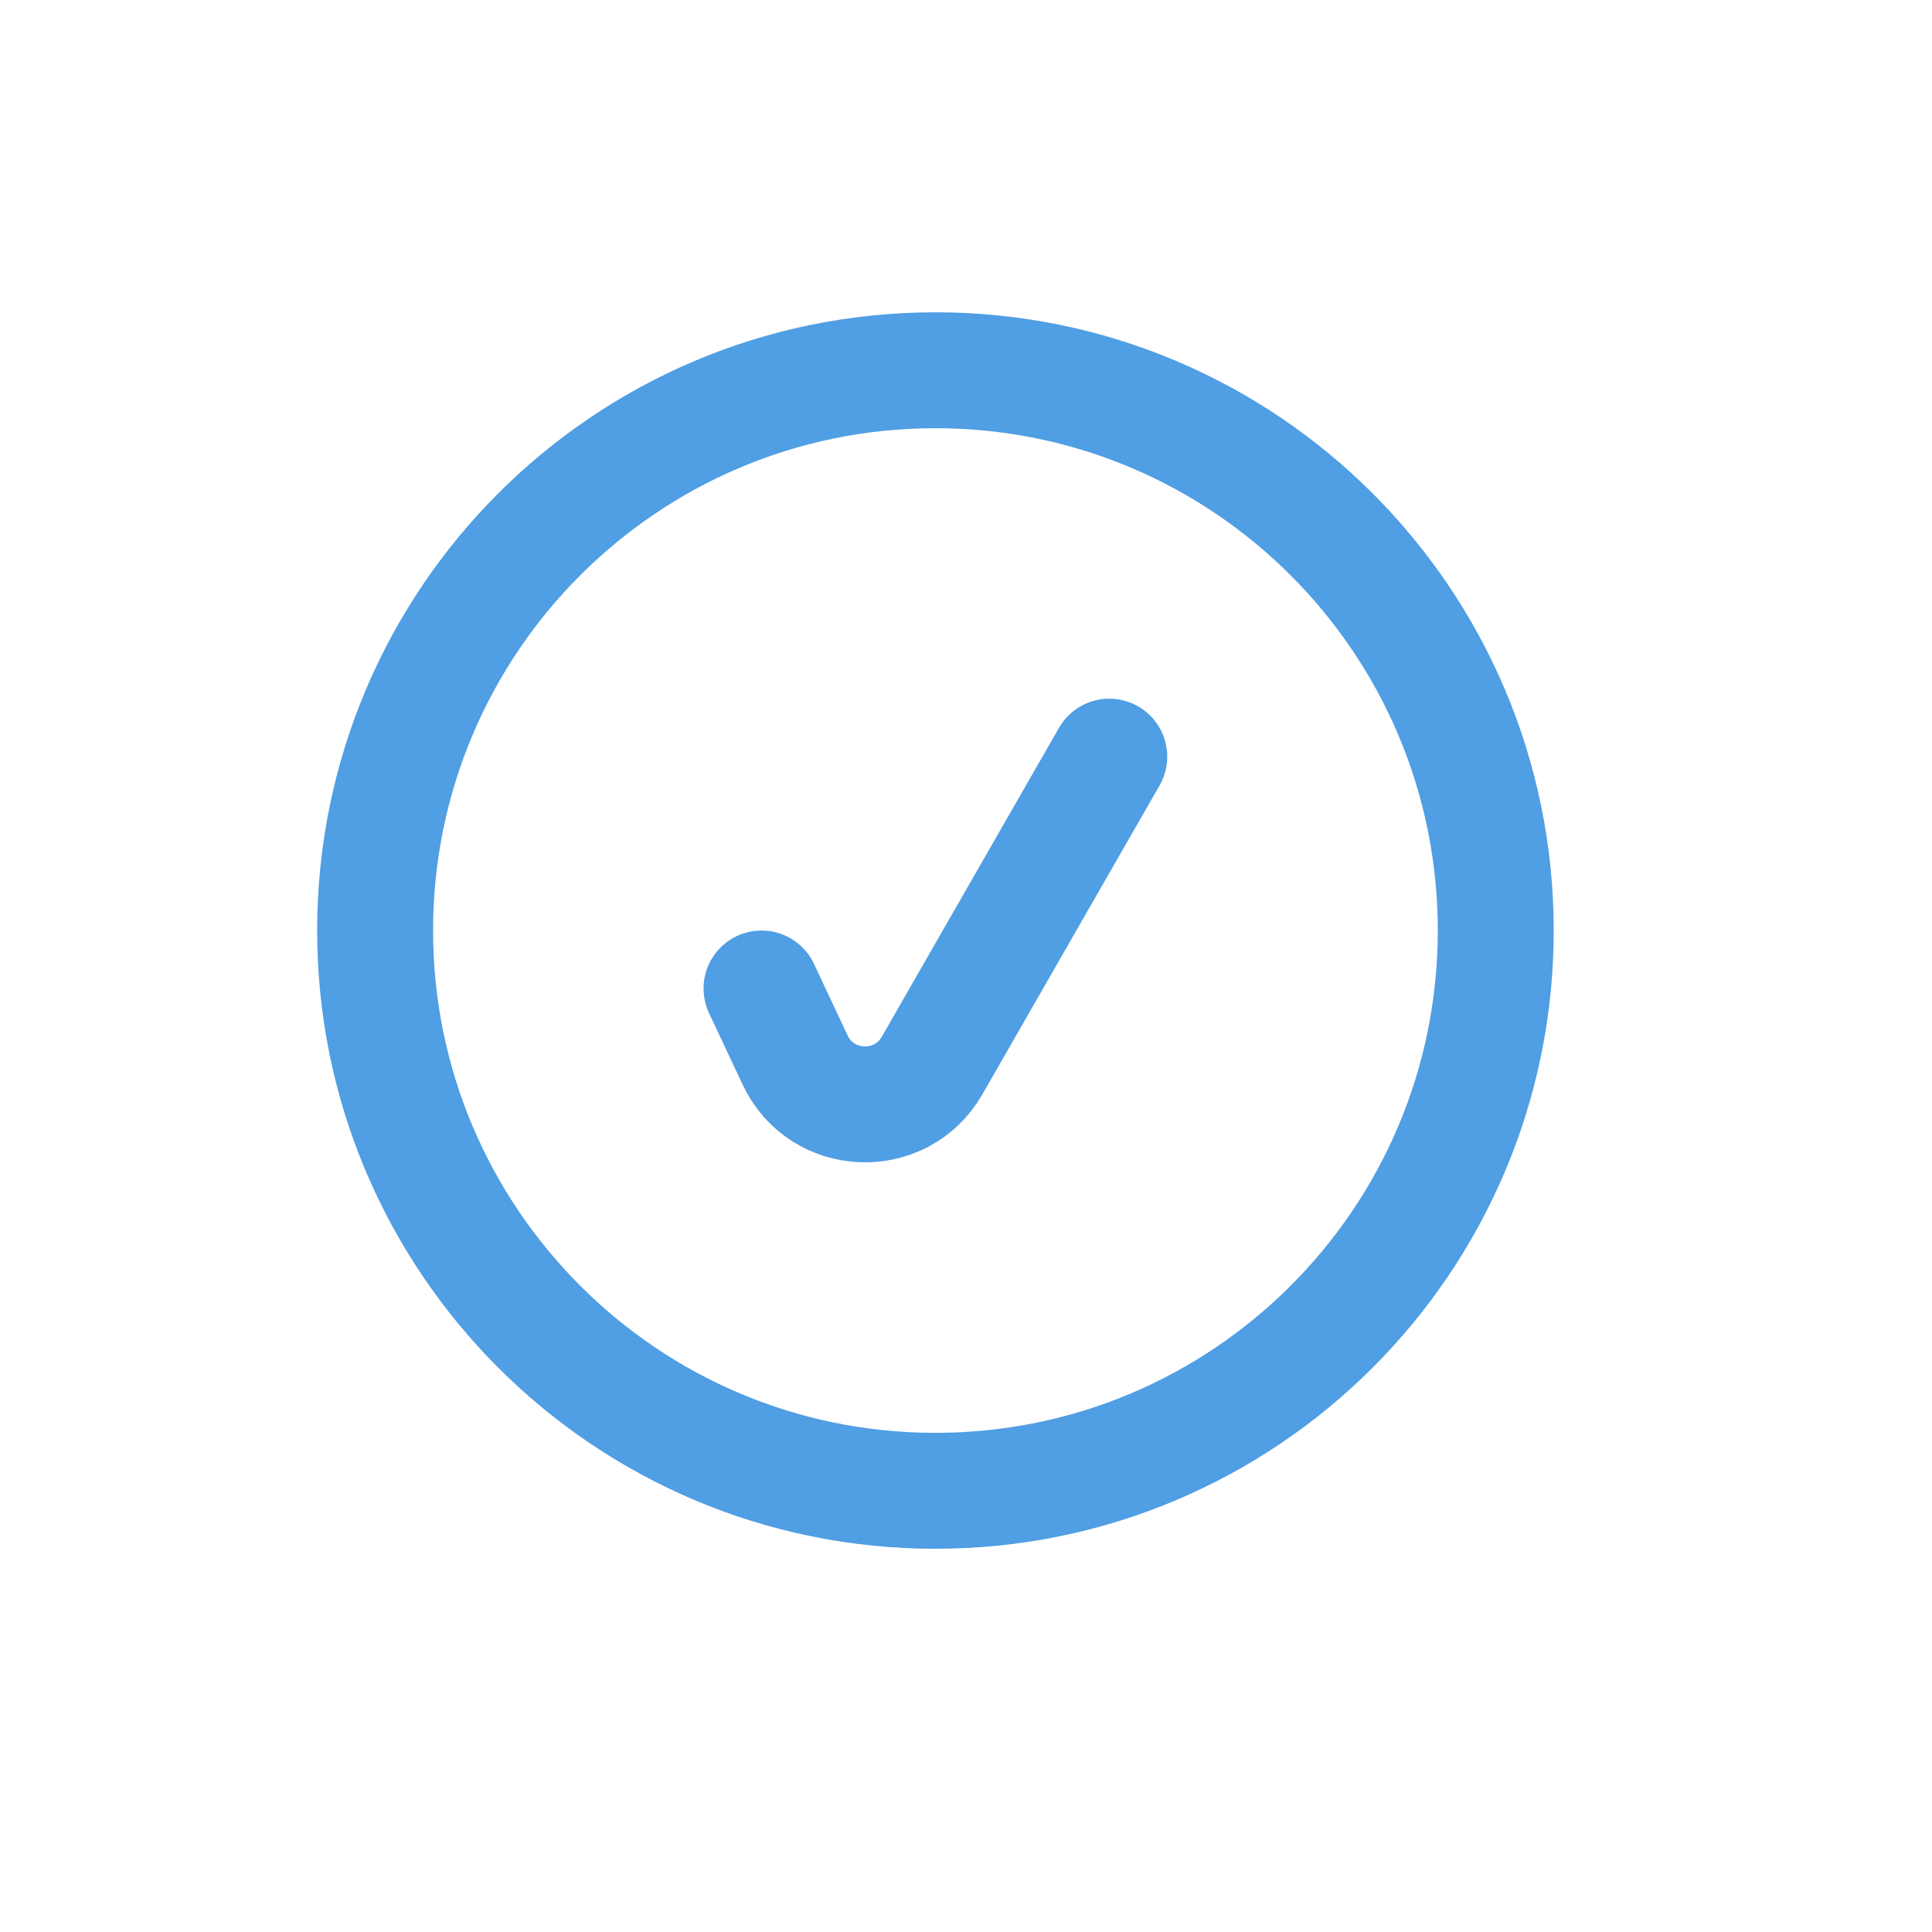 <svg width="25" height="25" viewBox="0 0 25 25" fill="none" xmlns="http://www.w3.org/2000/svg">
<path d="M4.854 12.041C4.854 8.037 8.1 4.791 12.104 4.791C16.109 4.791 19.355 8.037 19.355 12.041C19.355 16.045 16.109 19.291 12.104 19.291C8.1 19.291 4.854 16.045 4.854 12.041Z" stroke="#509EE3" stroke-width="1.5" stroke-linecap="round" stroke-linejoin="round"/>
<path d="M9.854 12.791L10.288 13.715C10.632 14.448 11.658 14.49 12.061 13.788L14.354 9.791" stroke="#509EE3" stroke-width="1.5" stroke-linecap="round" stroke-linejoin="round"/>
</svg>

